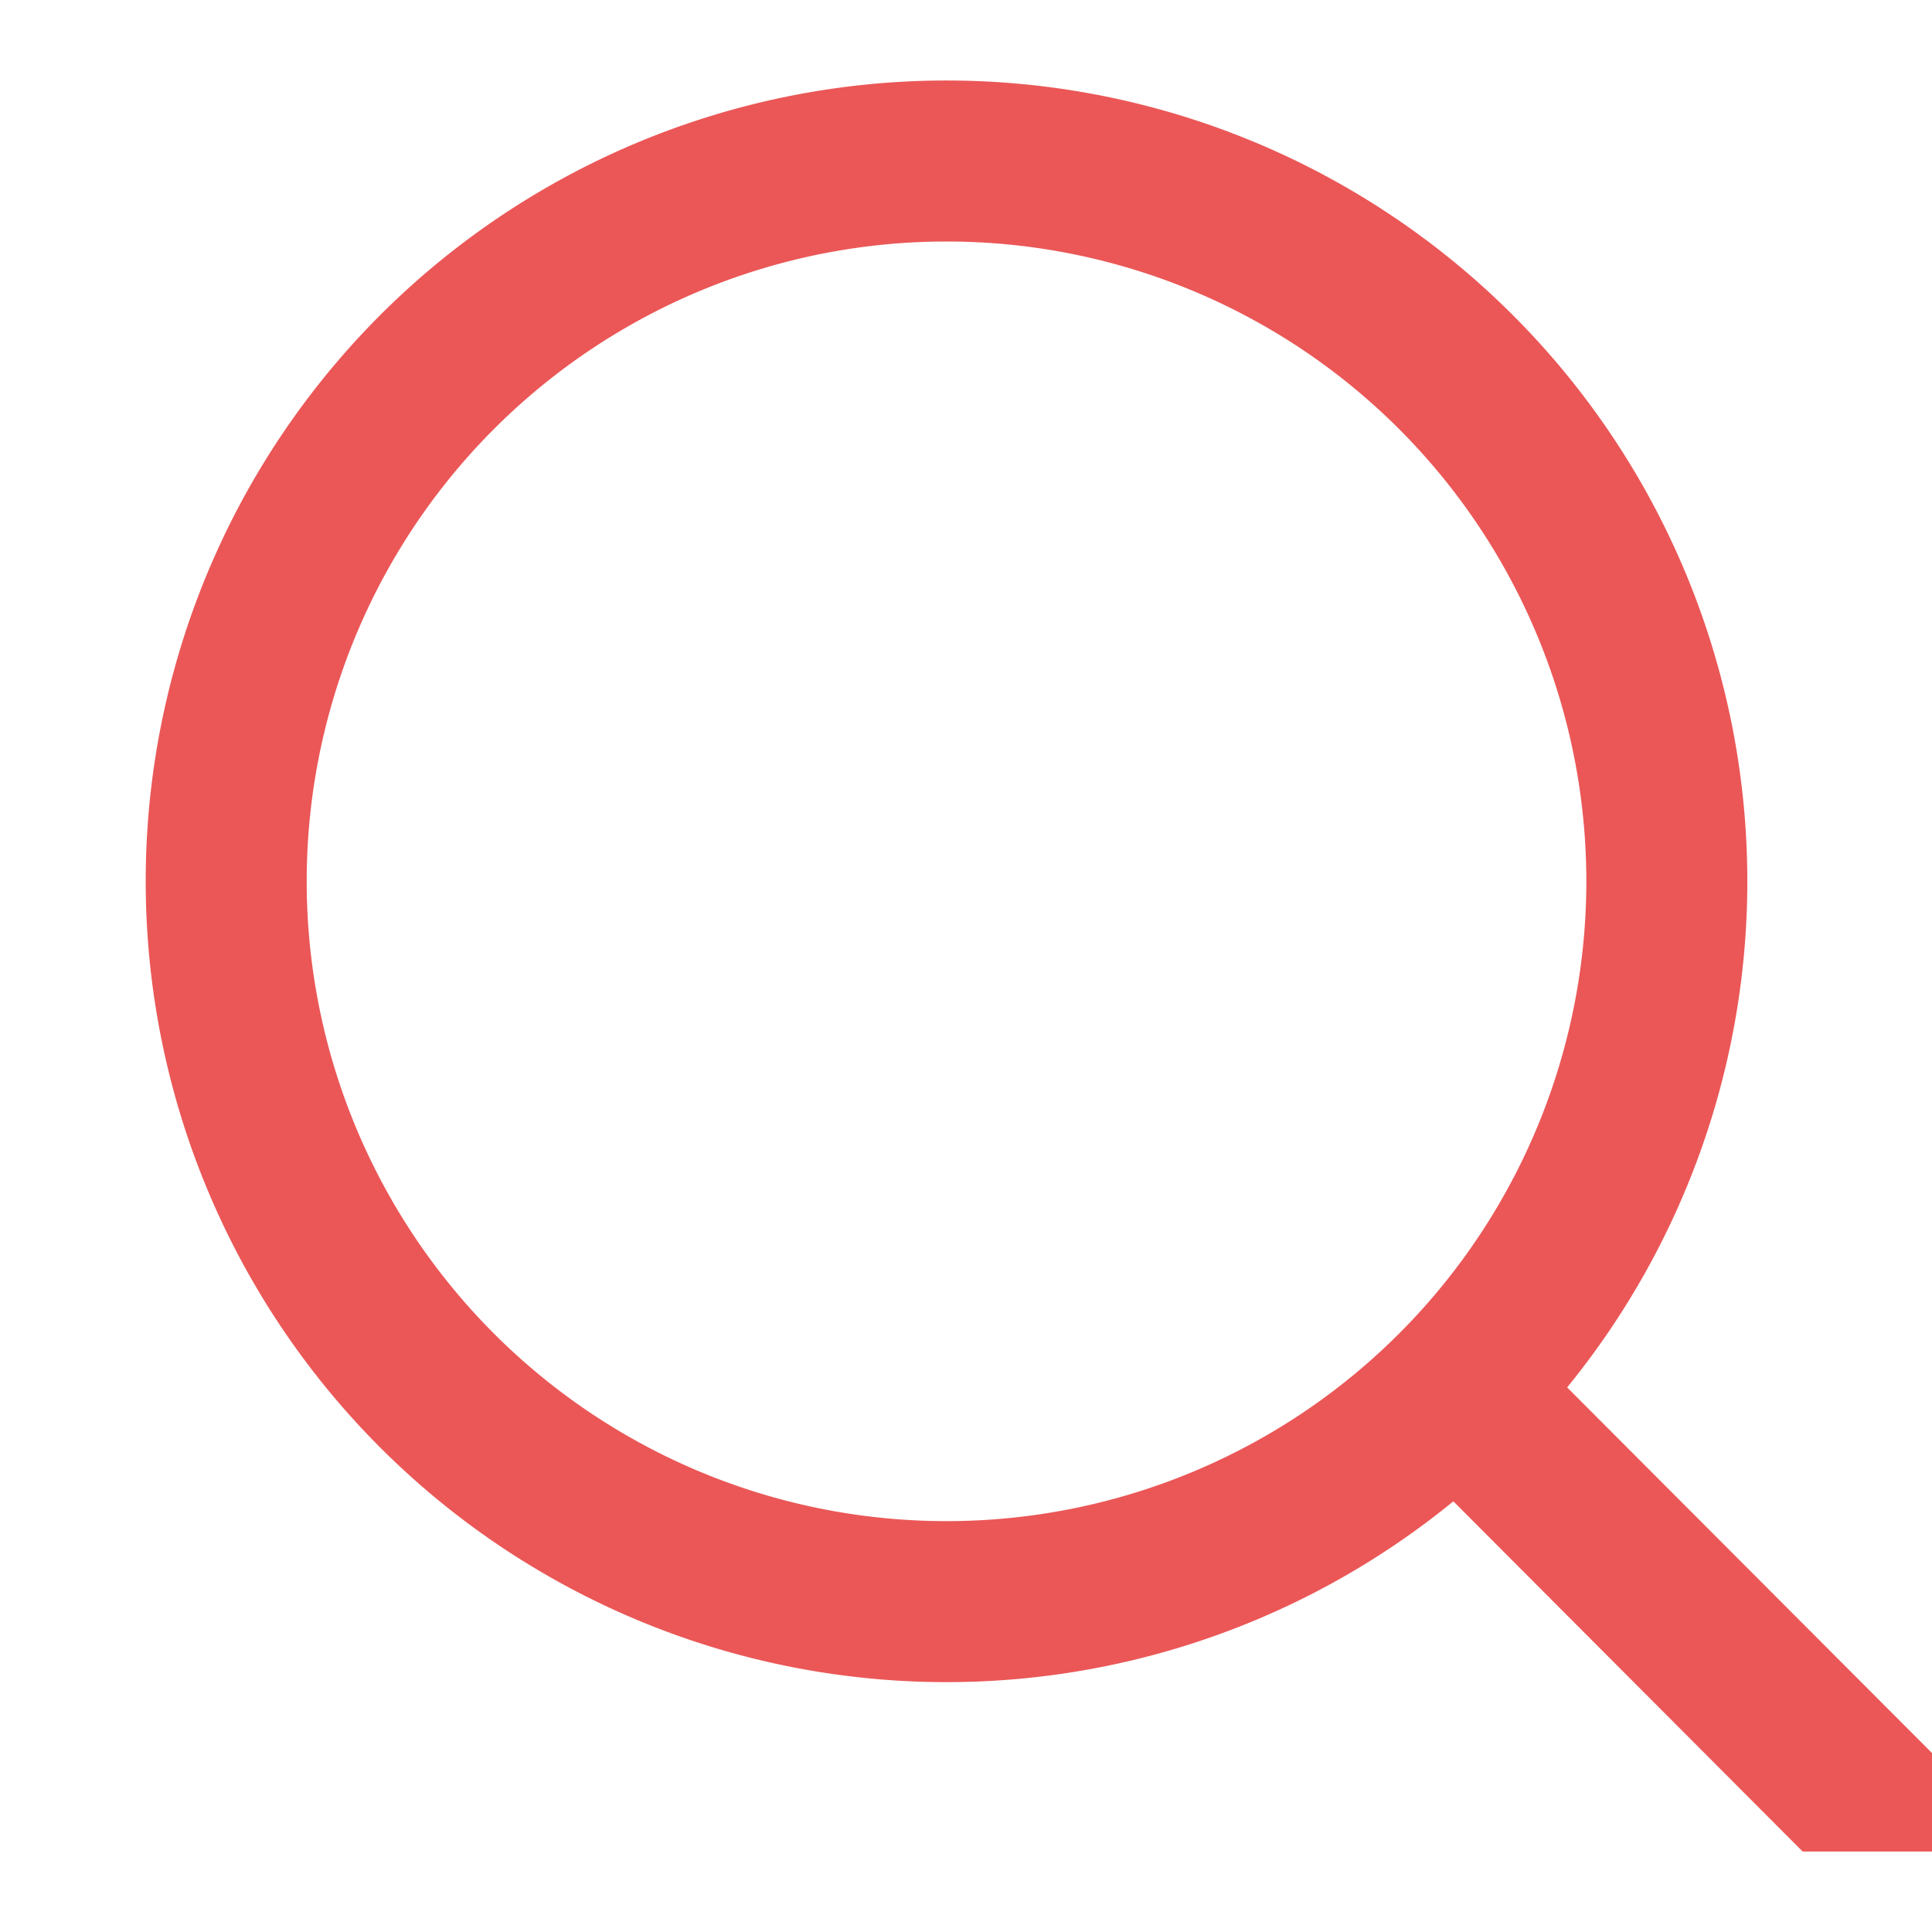 <svg width="12" height="12" fill="none" xmlns="http://www.w3.org/2000/svg"><path d="M11.405 11l-2.36-2.365L11.404 11zm-1.052-5.526a4.474 4.474 0 11-8.948 0 4.474 4.474 0 018.948 0v0z" stroke="#EB5757" stroke-linecap="round"/></svg>